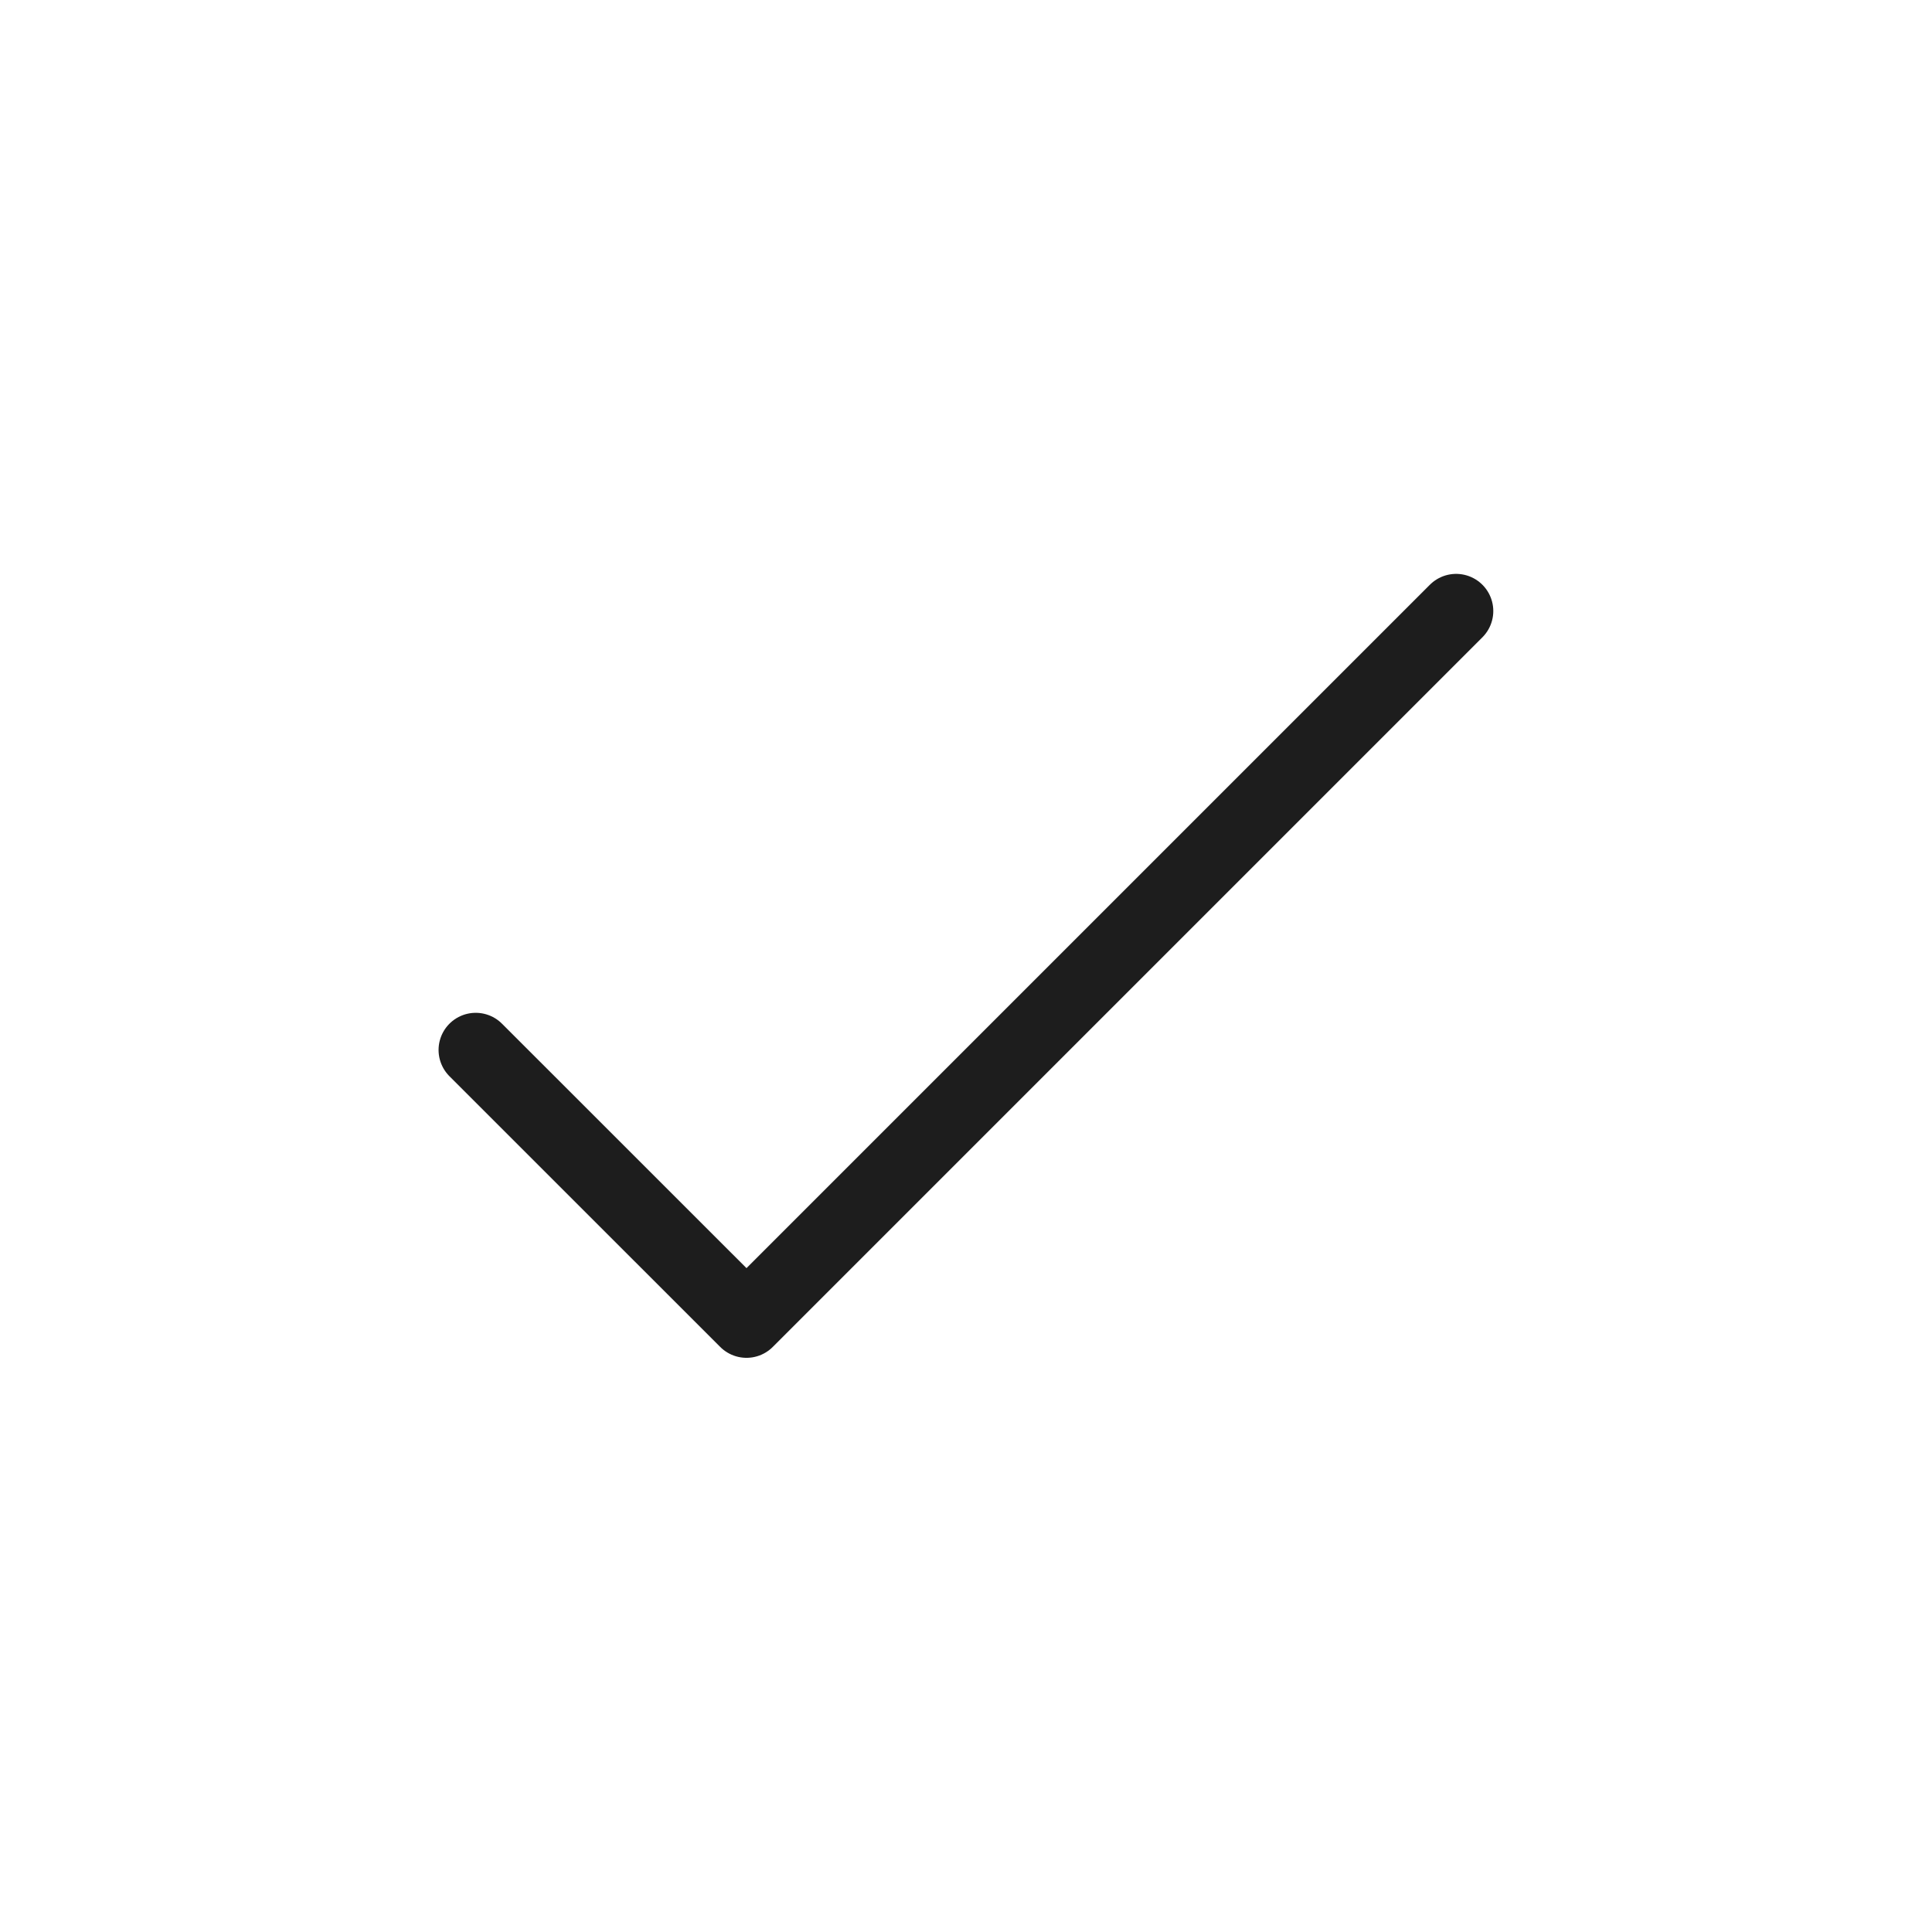 <svg width="26" height="26" viewBox="0 0 26 26" fill="none" xmlns="http://www.w3.org/2000/svg">
<g id="Layer_1" clip-path="url(#clip0_2009_341)">
<path id="Vector" d="M6.402 14.13L10.046 17.773L19.596 8.223" stroke="#1D1D1D" stroke-linecap="round" stroke-linejoin="round"/>
</g>
<defs>
<clipPath id="clip0_2009_341">
<rect width="26" height="26" fill="white"/>
</clipPath>
</defs>
</svg>
